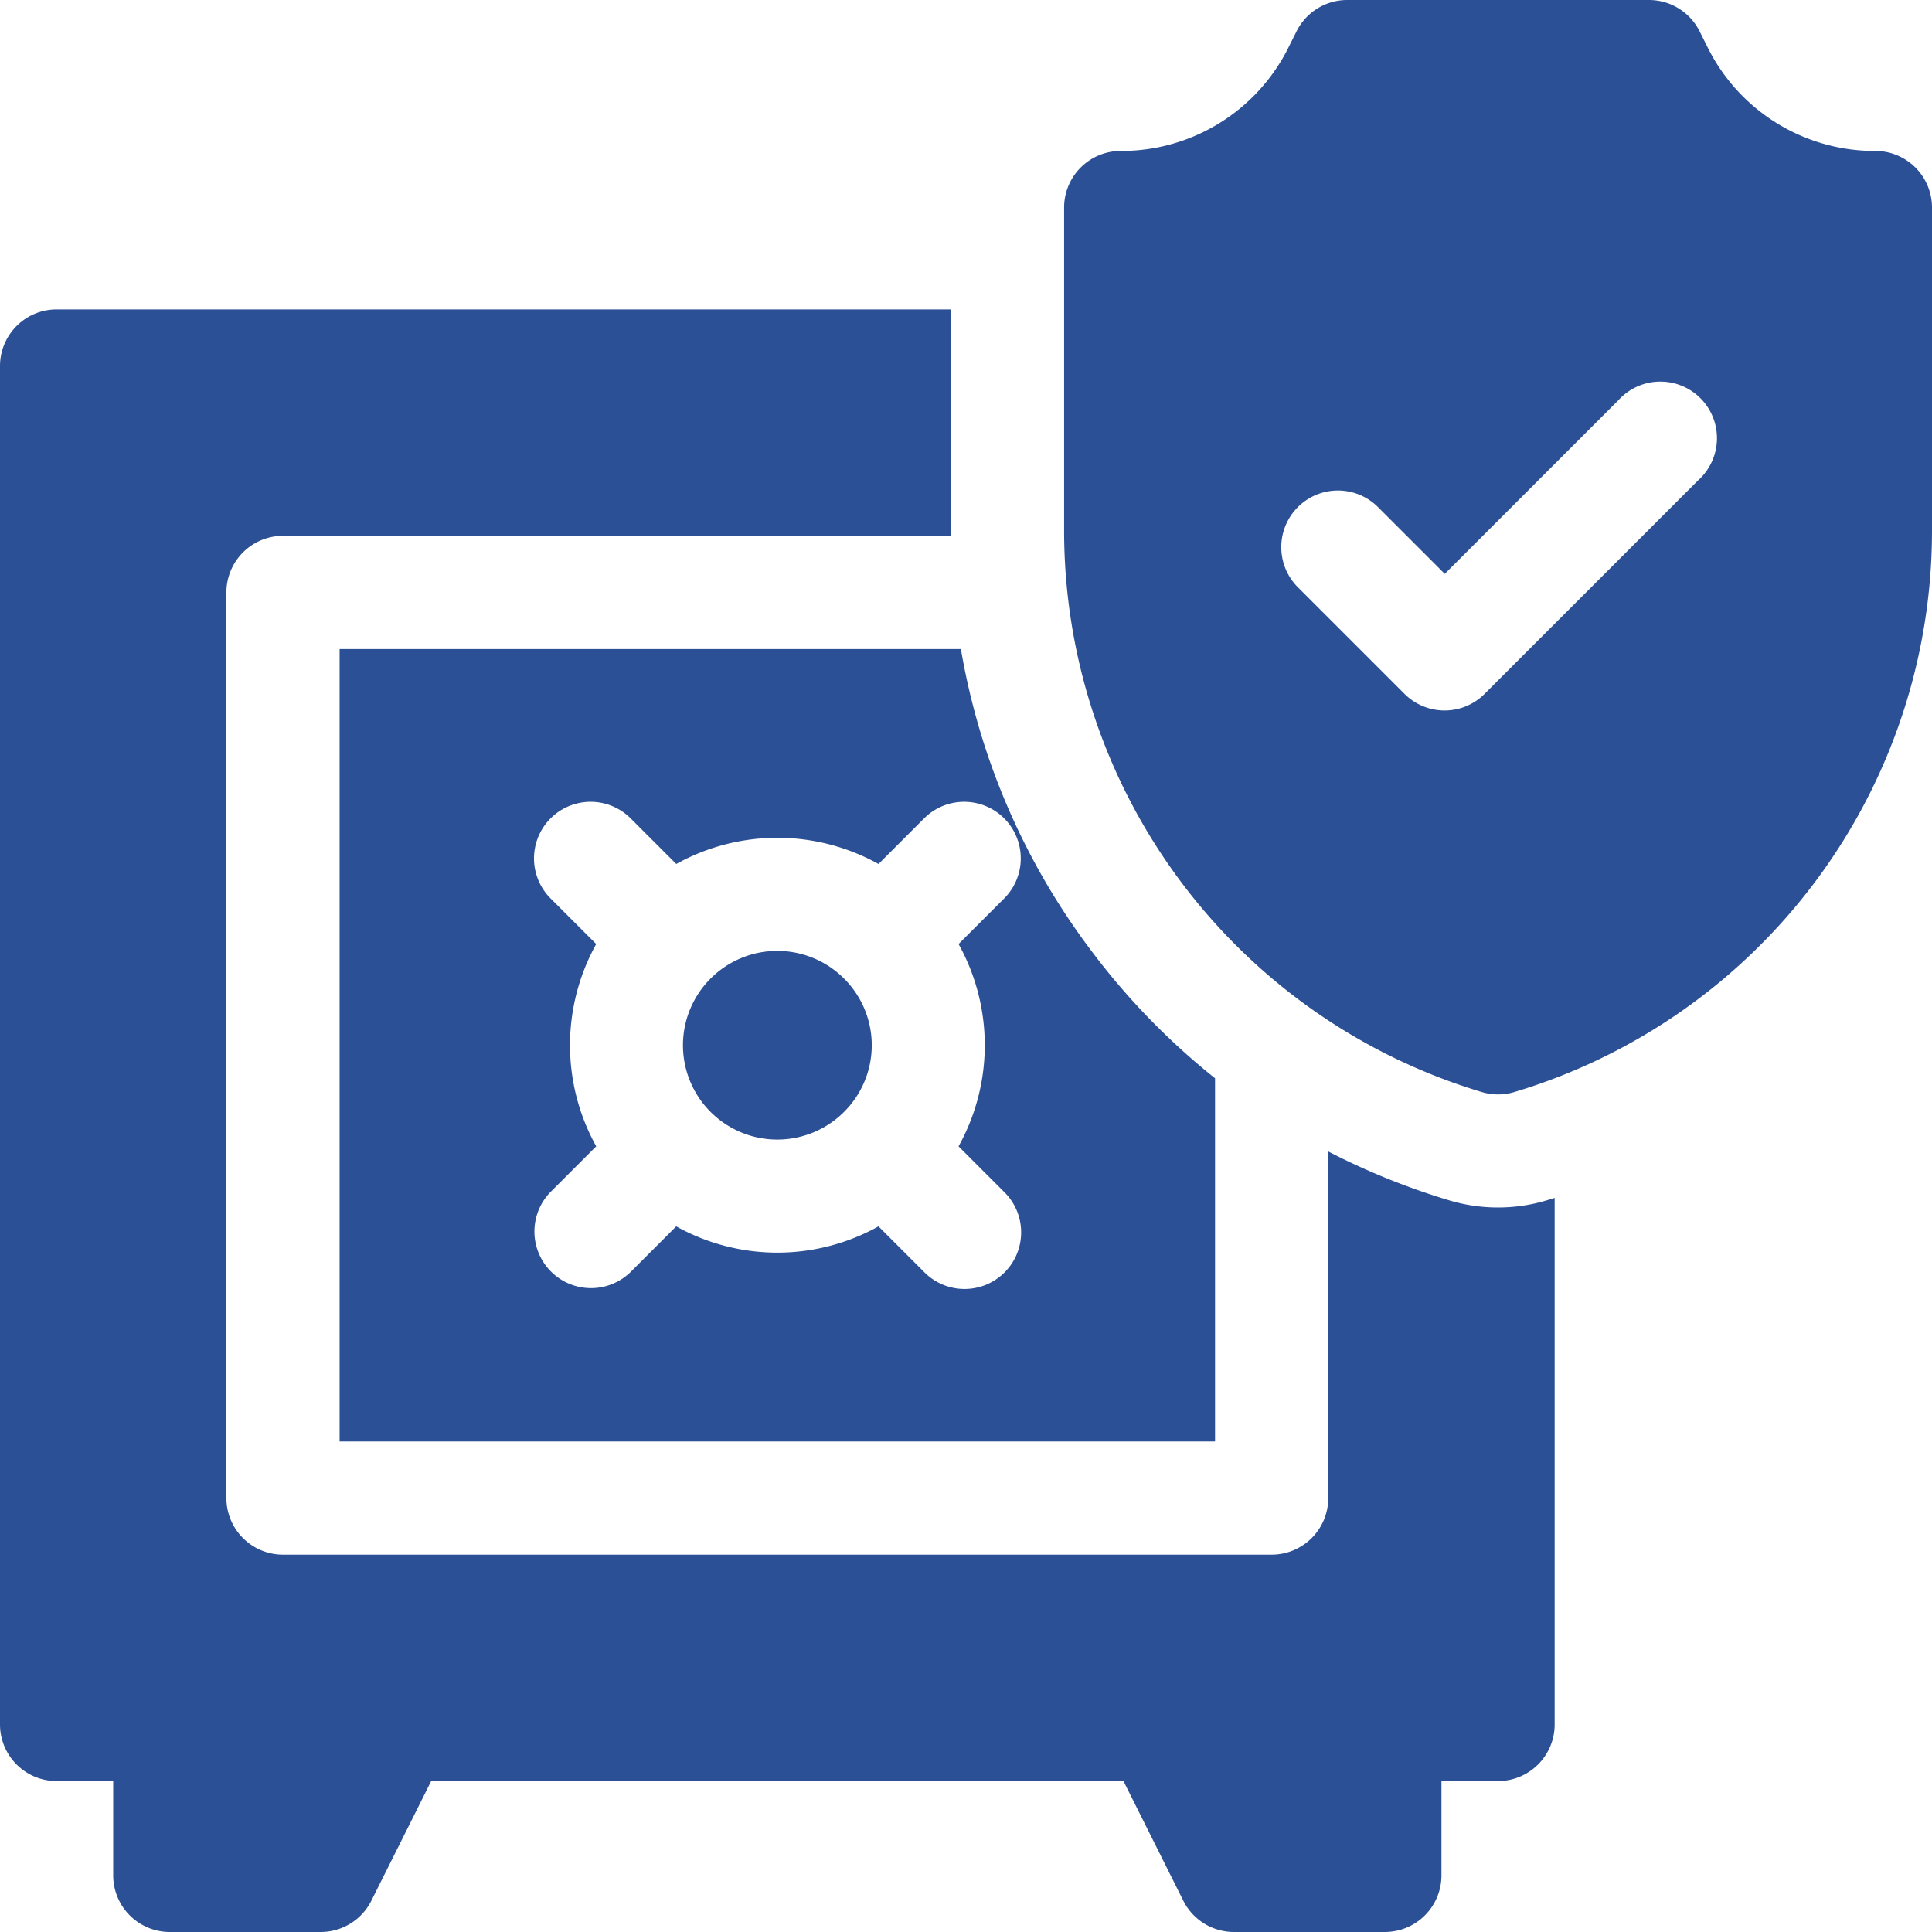 <svg data-name="Group 6" xmlns="http://www.w3.org/2000/svg" width="64" height="64"><path data-name="Path 4" d="M27.959 32.415a3.125 3.125 0 100 4.419 3.115 3.115 0 000-4.419z" fill="#2c5095"/><path data-name="Path 5" d="M62.125 5a6.181 6.181 0 01-5.559-3.435l-.264-.528A1.875 1.875 0 0054.625 0h-10a1.875 1.875 0 00-1.675 1.037l-.264.528A6.181 6.181 0 0137.125 5a1.875 1.875 0 00-1.875 1.875v10.7a19.415 19.415 0 0013.836 18.6 1.874 1.874 0 001.078 0A19.415 19.415 0 0064 17.575v-10.7A1.875 1.875 0 0062.125 5zM56.25 15.915l-7.071 7.071a1.875 1.875 0 01-2.652 0l-3.535-3.535A1.877 1.877 0 1145.65 16.8l2.21 2.21 5.745-5.745a1.875 1.875 0 112.645 2.65z" fill="#2c5095"/><g data-name="Group 18" fill="#2c5095"><path data-name="Path 6" d="M49.625 40a5.621 5.621 0 01-1.617-.237A23.356 23.356 0 0144 38.144v11.481a1.875 1.875 0 01-1.875 1.875H9.375A1.875 1.875 0 017.5 49.625v-30a1.875 1.875 0 011.875-1.875H31.5v-7.5H1.875A1.875 1.875 0 000 12.125v45A1.875 1.875 0 001.875 59H3.75v3.125A1.875 1.875 0 005.625 64h5a1.875 1.875 0 001.677-1.037L14.284 59h22.932l1.982 3.963A1.875 1.875 0 0040.875 64h5a1.875 1.875 0 001.875-1.875V59h1.875a1.875 1.875 0 001.875-1.875V39.682l-.259.08a5.621 5.621 0 01-1.616.238z"/><path data-name="Path 7" d="M36.08 31.4a22.992 22.992 0 01-4.249-9.9H11.25v26.25h29V35.719a23.227 23.227 0 01-4.17-4.319zm-4.328 6.573l1.511 1.511a1.875 1.875 0 11-2.651 2.652l-1.511-1.511a6.886 6.886 0 01-6.7 0l-1.511 1.511a1.875 1.875 0 01-2.651-2.652l1.511-1.511a6.9 6.9 0 010-6.7l-1.511-1.511a1.875 1.875 0 012.652-2.652l1.511 1.511a6.9 6.9 0 016.7 0l1.511-1.511a1.875 1.875 0 012.652 2.652l-1.511 1.511a6.9 6.9 0 010 6.7z"/></g></svg>